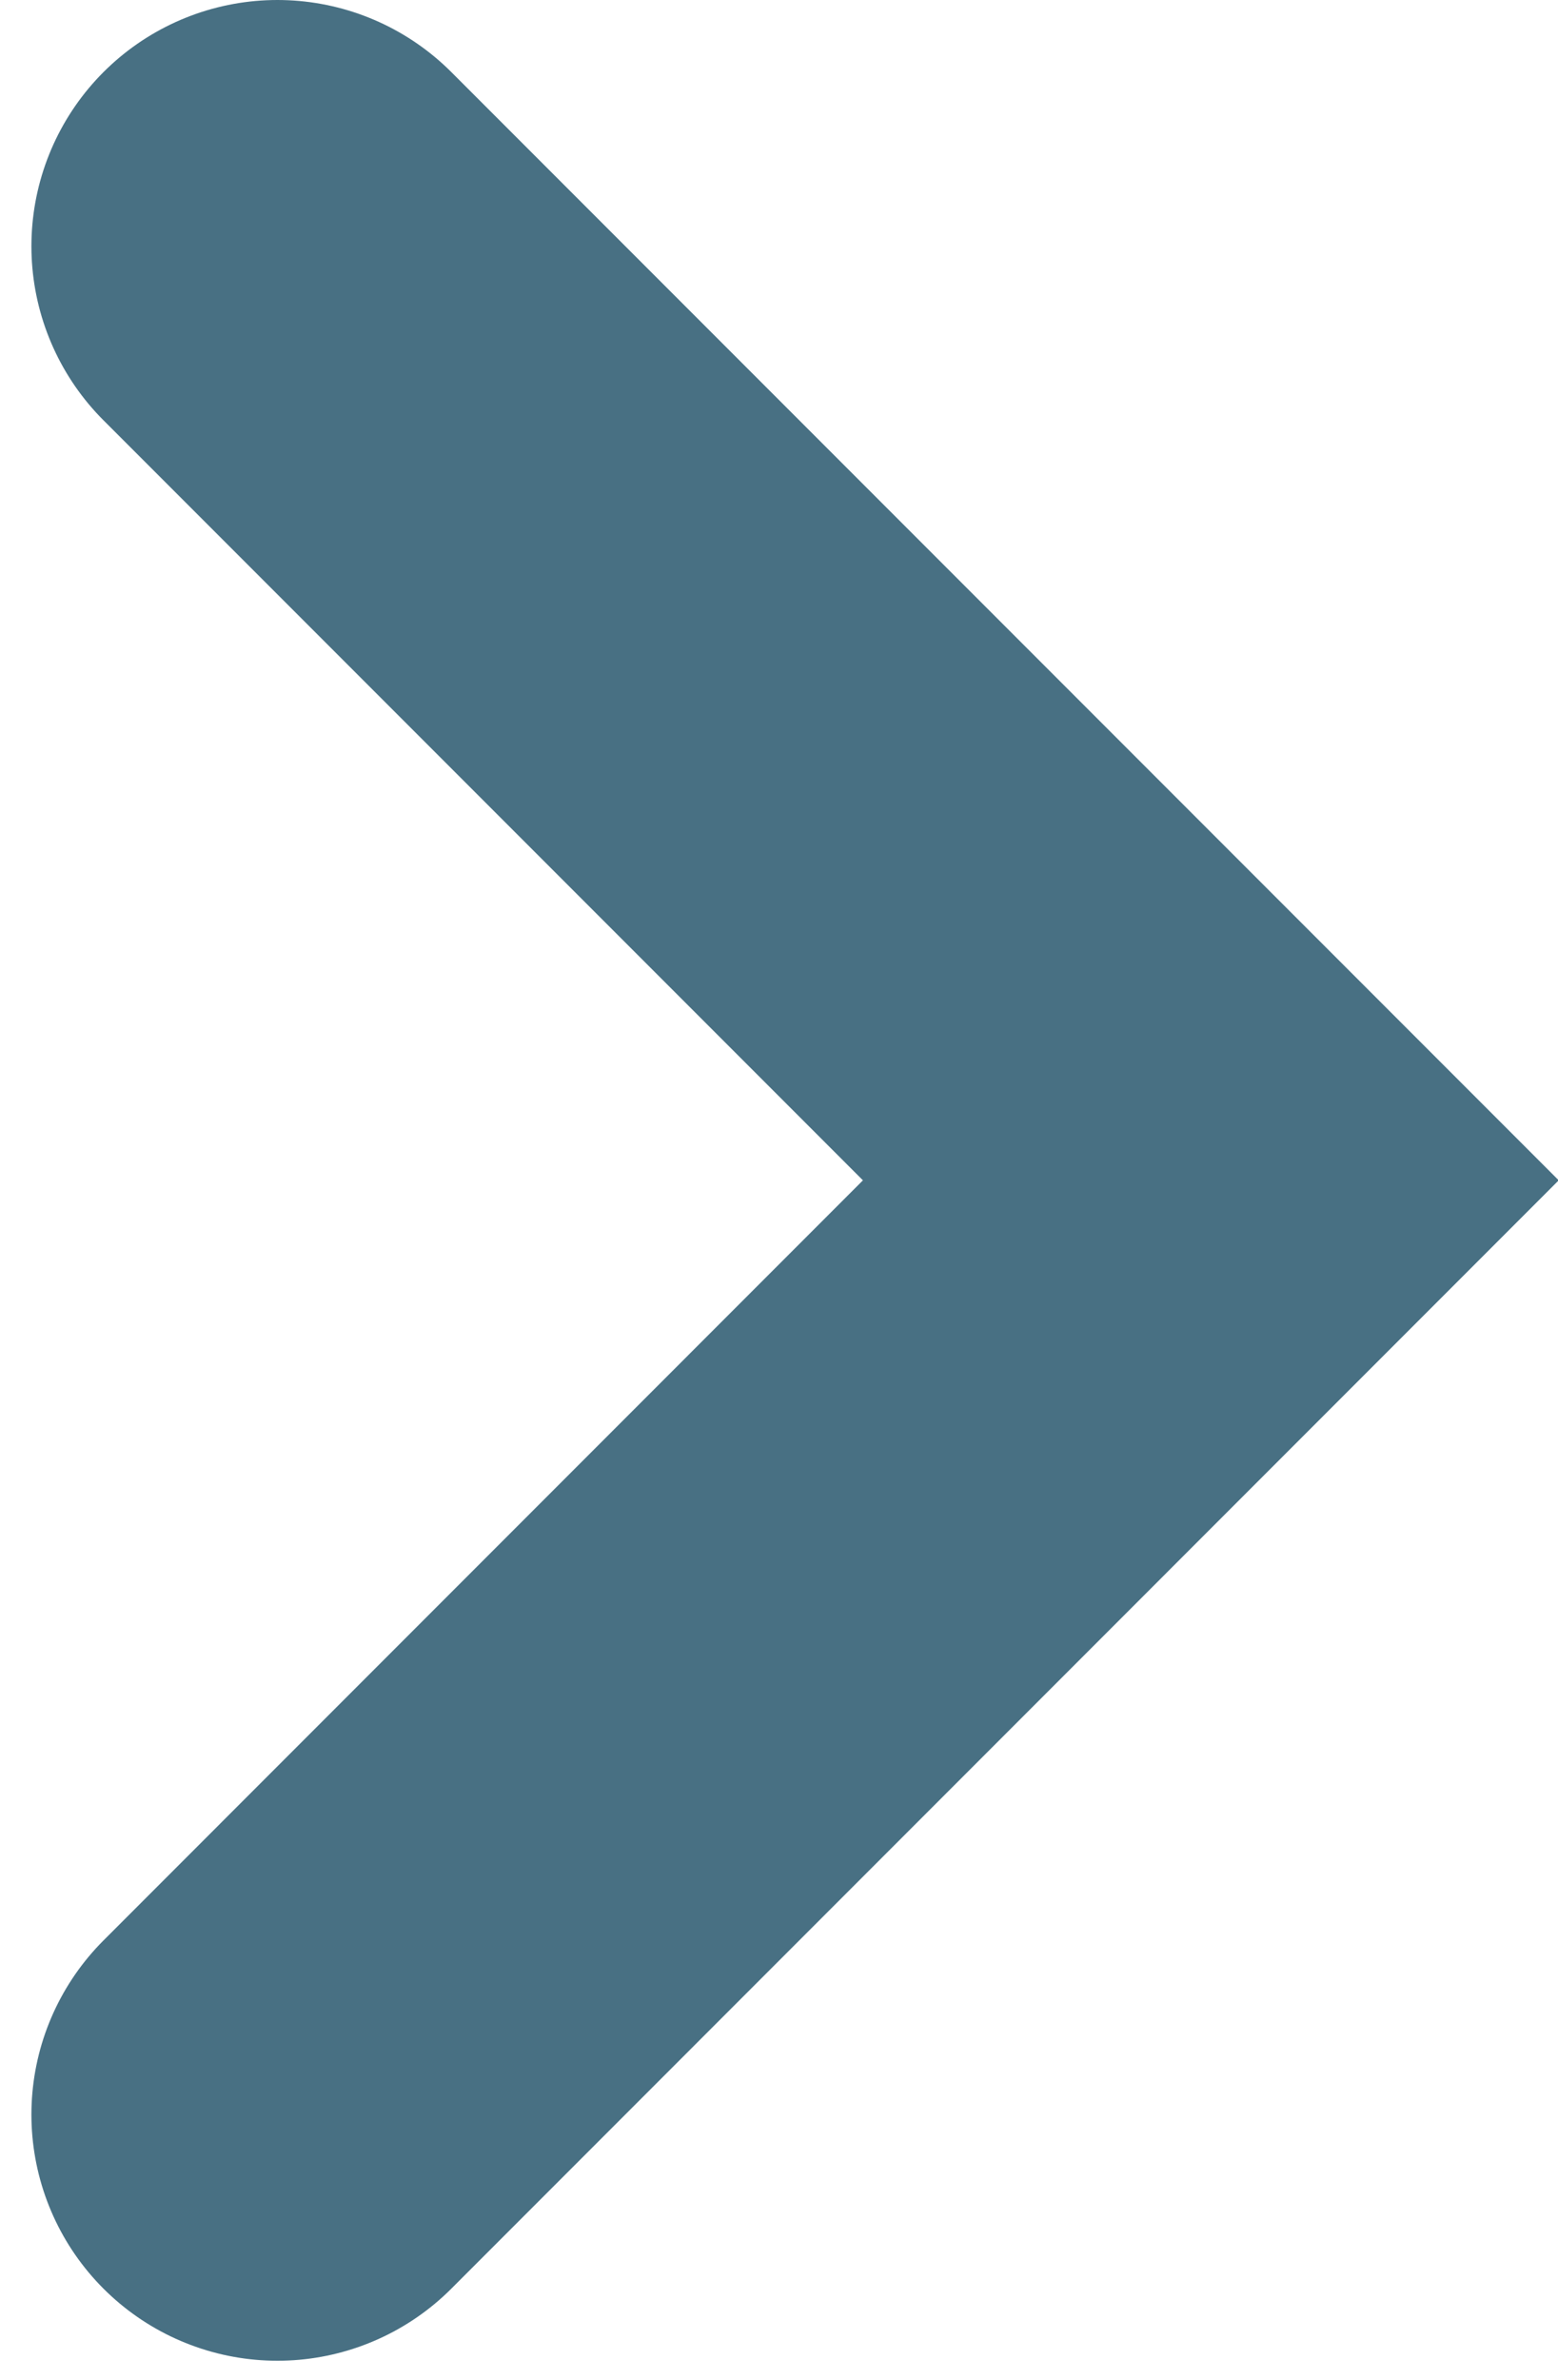 <svg width="19" height="29" viewBox="0 0 19 29" fill="none" xmlns="http://www.w3.org/2000/svg">
<path d="M3.383 25.767L14.766 14.383L3.383 3" stroke="#487083" stroke-width="6" stroke-linecap="round"/>
</svg>
